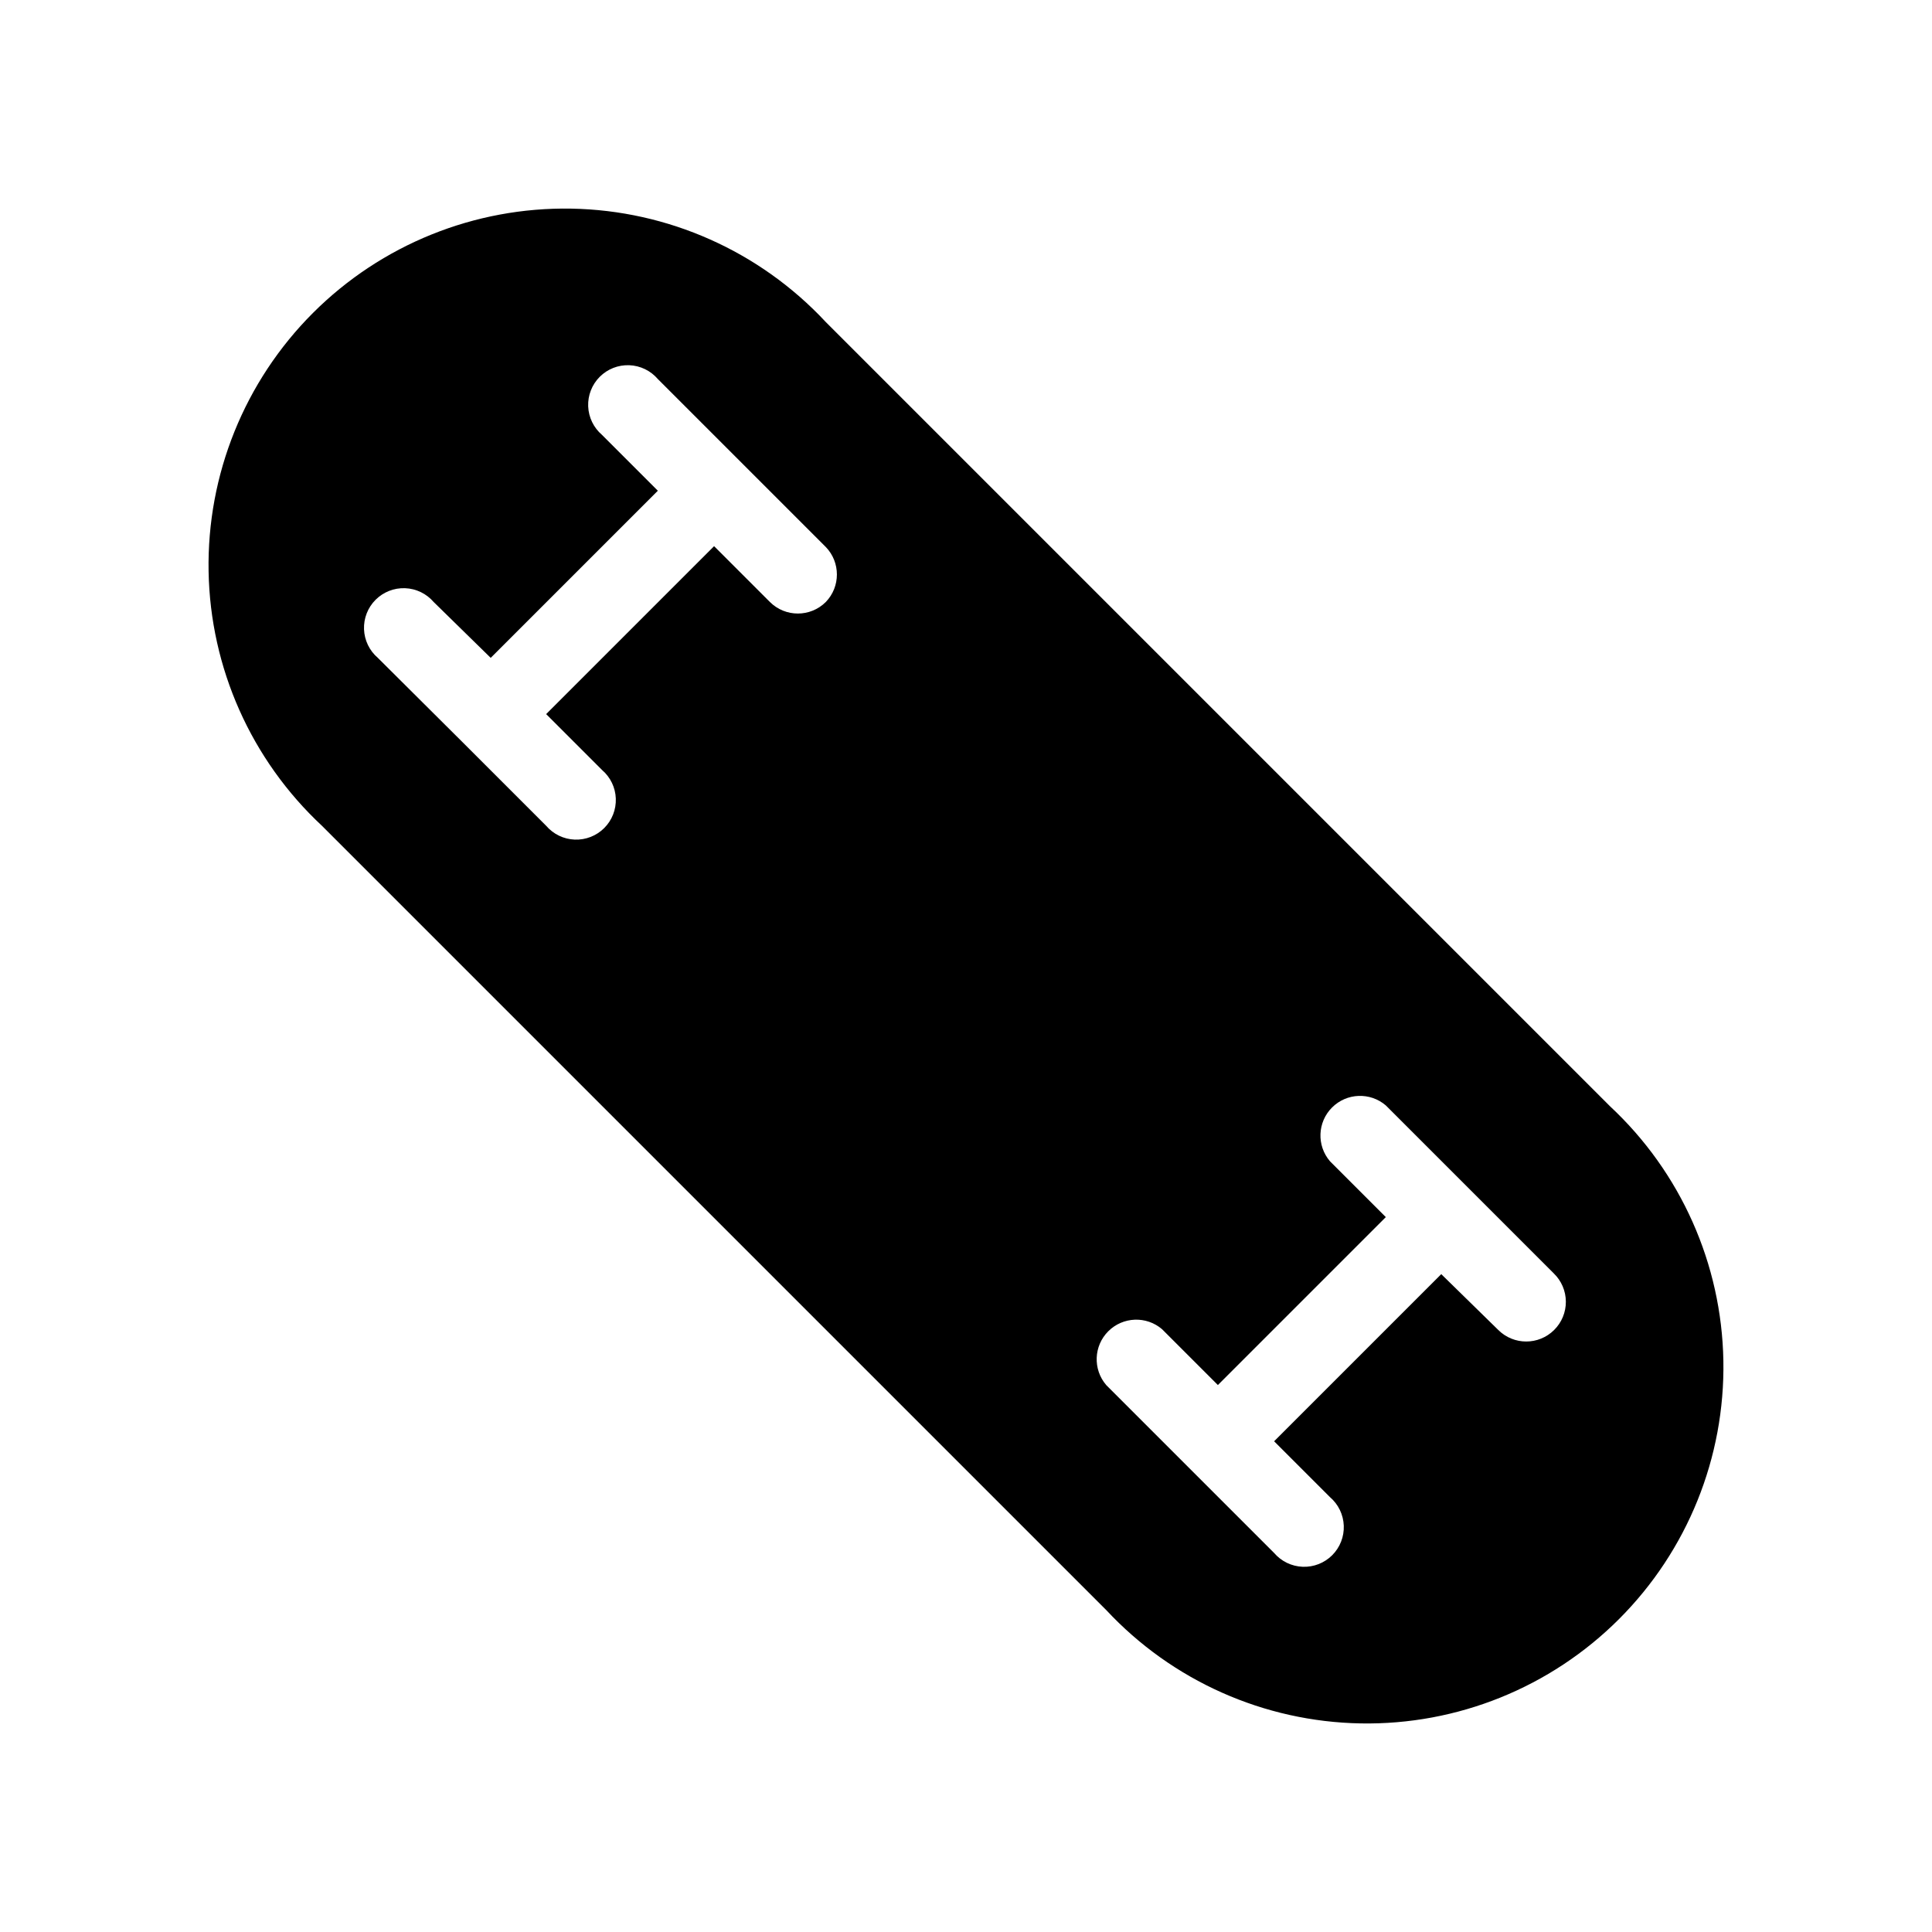 <?xml version="1.0" encoding="UTF-8"?>
<!-- Uploaded to: SVG Repo, www.svgrepo.com, Generator: SVG Repo Mixer Tools -->
<svg fill="#000000" width="800px" height="800px" version="1.1" viewBox="144 144 512 512" xmlns="http://www.w3.org/2000/svg">
 <path d="m570.66 437.16-207.82-207.82c-17.477-18.75-41.816-29.598-67.445-30.051-25.629-0.453-50.34 9.531-68.465 27.652-18.121 18.125-28.105 42.836-27.652 68.465 0.453 25.629 11.301 49.969 30.051 67.445l207.82 207.82h0.004c17.473 18.754 41.816 29.598 67.441 30.051 25.629 0.453 50.34-9.527 68.465-27.652s28.105-42.836 27.652-68.465c-0.453-25.625-11.297-49.969-30.051-67.441zm-207.82-133.62c-4.094 4.07-10.707 4.07-14.801 0l-14.801-14.801-44.504 44.504 14.801 14.801c2.223 1.902 3.551 4.644 3.66 7.566 0.113 2.922-0.996 5.762-3.066 7.828-2.066 2.066-4.902 3.18-7.824 3.066-2.922-0.113-5.664-1.441-7.566-3.66l-22.25-22.25-22.359-22.254c-2.223-1.902-3.547-4.644-3.66-7.566-0.113-2.922 0.996-5.762 3.066-7.828 2.066-2.066 4.902-3.18 7.824-3.066 2.922 0.113 5.668 1.441 7.57 3.66l15.113 14.801 44.293-44.293-14.801-14.801c-2.219-1.902-3.547-4.644-3.66-7.566-0.113-2.922 1-5.758 3.066-7.828 2.066-2.066 4.906-3.18 7.828-3.066 2.922 0.113 5.664 1.441 7.566 3.664l44.5 44.5h0.004c3.93 4.07 3.93 10.523 0 14.59zm193.02 192.92c-4.094 4.07-10.703 4.07-14.797 0l-15.117-14.801-44.293 44.293 14.801 14.801c2.223 1.902 3.547 4.644 3.66 7.566 0.113 2.922-0.996 5.762-3.066 7.828-2.066 2.066-4.902 3.18-7.824 3.066-2.926-0.113-5.668-1.441-7.57-3.66l-44.5-44.5v-0.004c-3.566-4.164-3.328-10.371 0.547-14.25 3.879-3.875 10.086-4.117 14.25-0.551l14.801 14.801 44.504-44.504-14.801-14.801c-3.566-4.164-3.328-10.371 0.551-14.246 3.875-3.879 10.086-4.117 14.25-0.551l44.5 44.5v0.004c2.035 1.961 3.191 4.656 3.211 7.481 0.02 2.824-1.098 5.539-3.106 7.527z"/>
</svg>